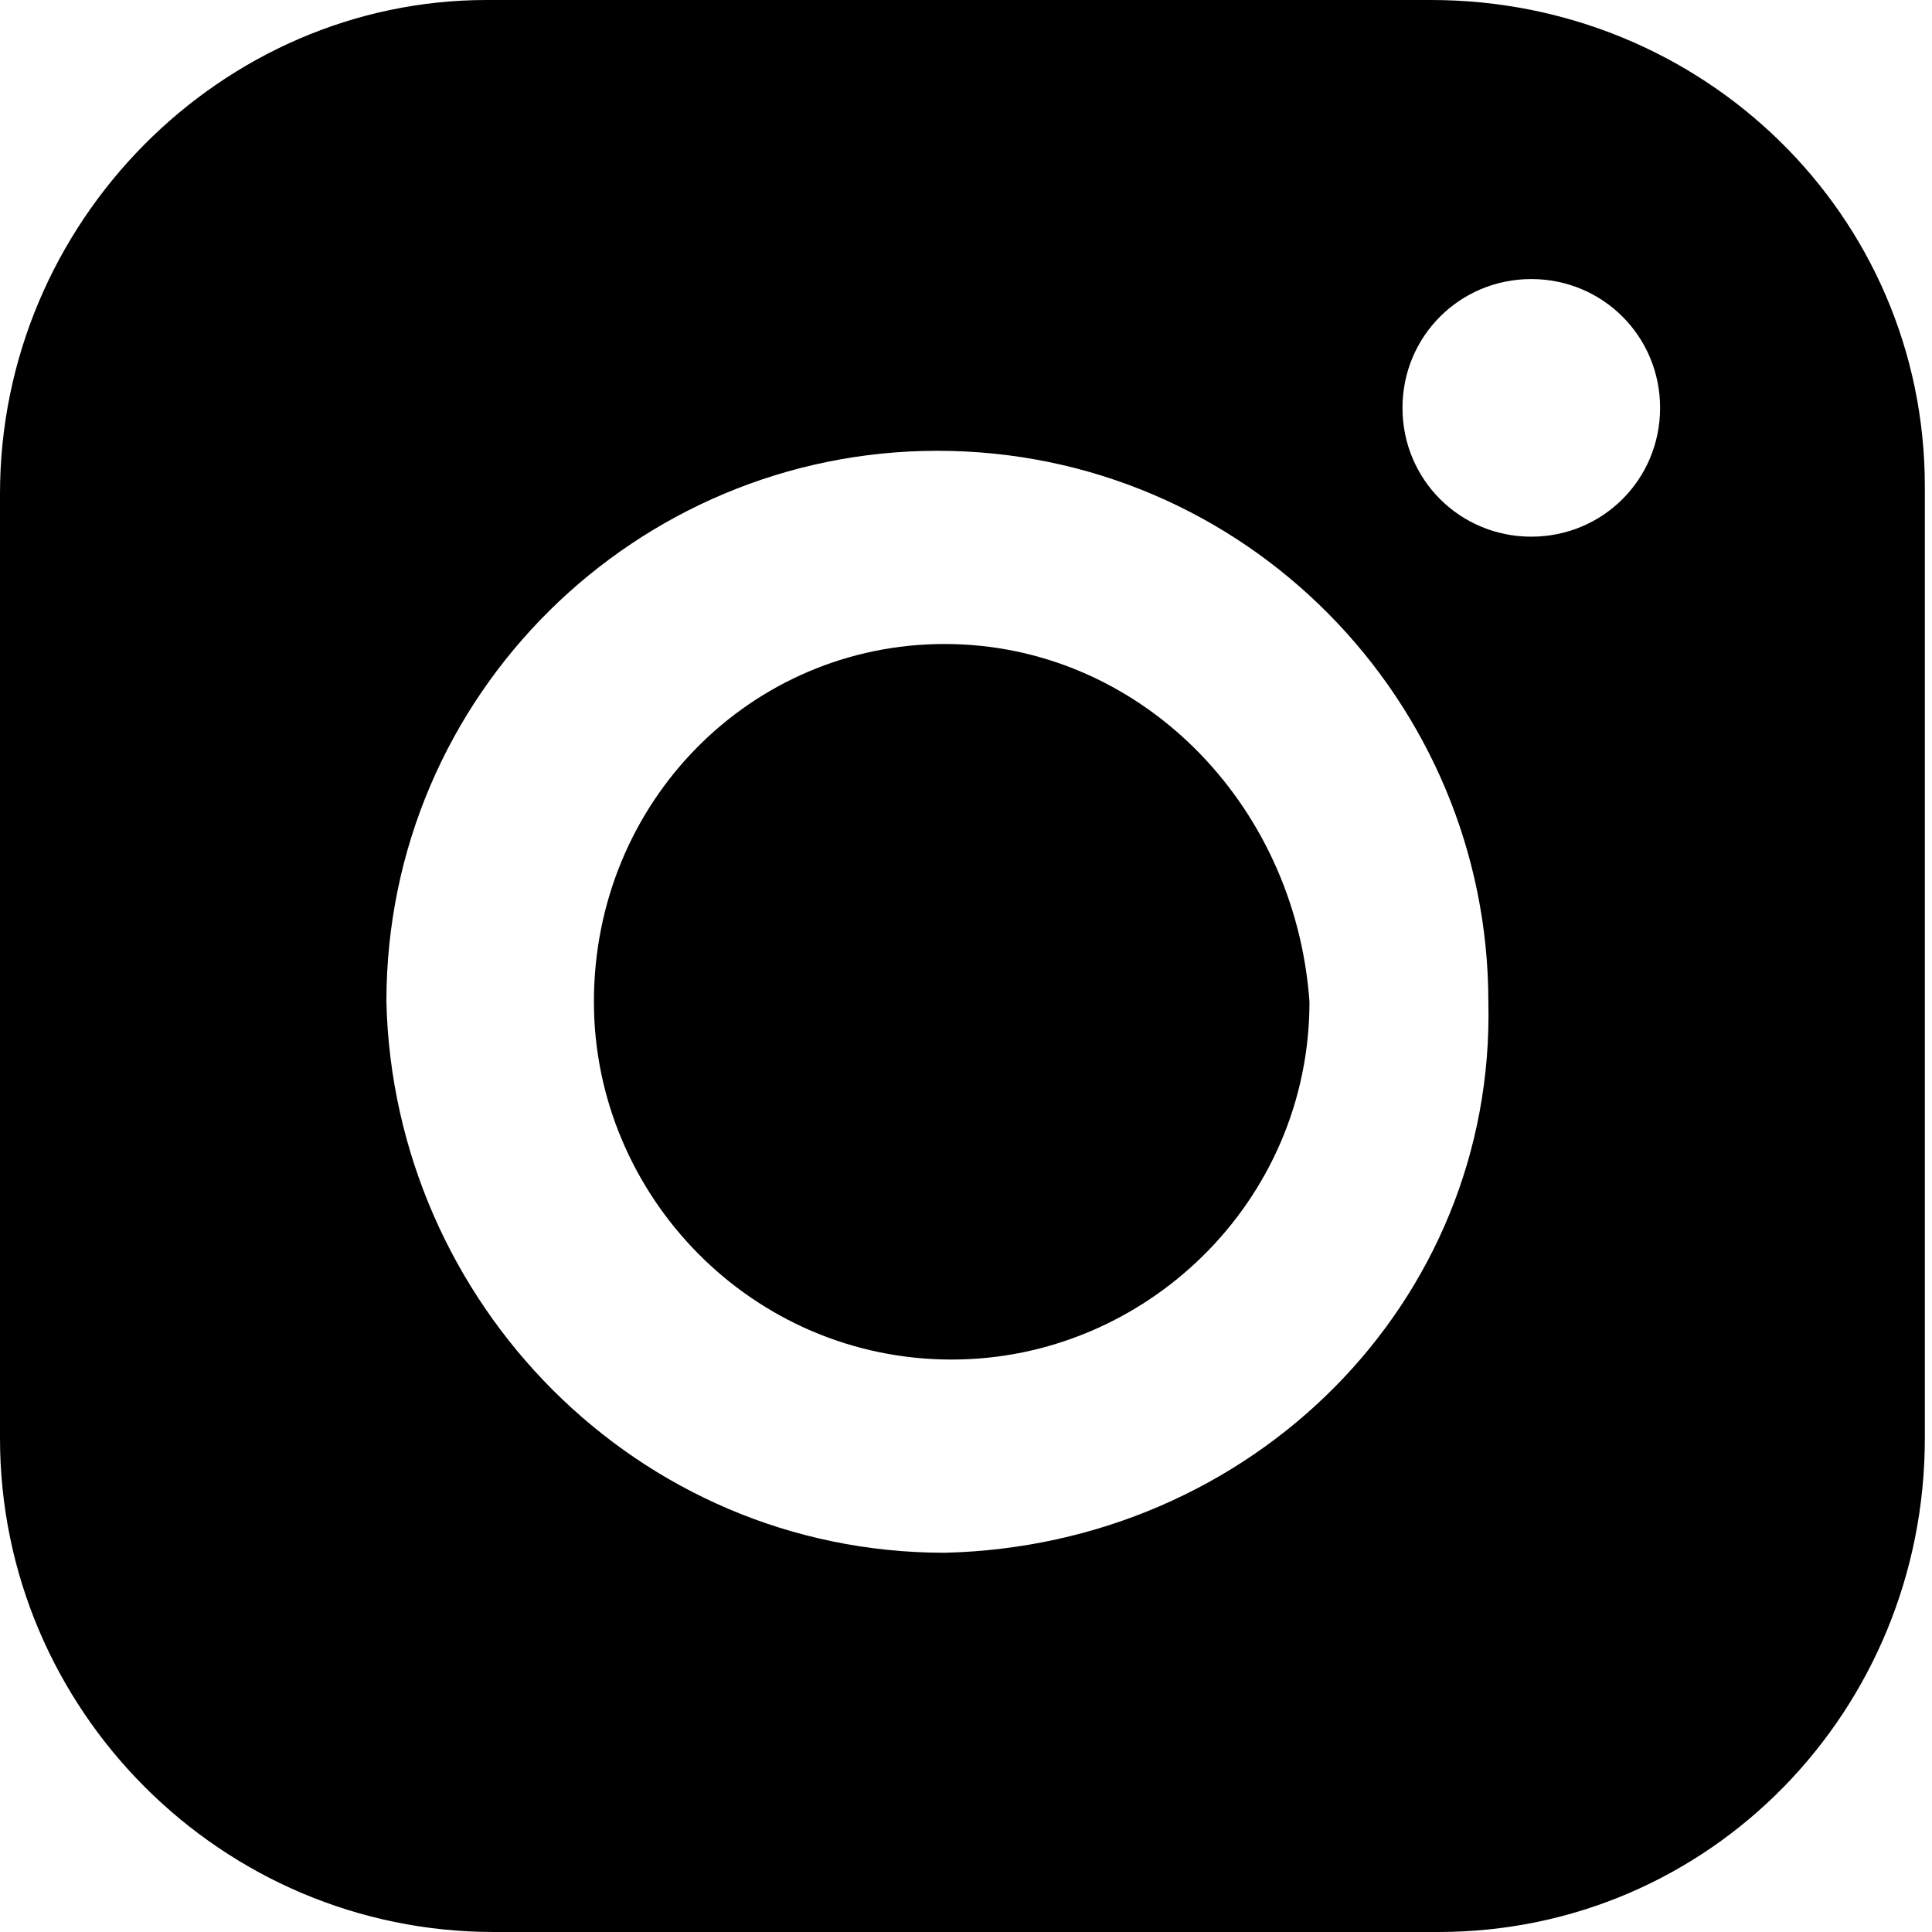 <?xml version="1.0" encoding="utf-8"?>
<!-- Generator: Adobe Illustrator 24.1.1, SVG Export Plug-In . SVG Version: 6.00 Build 0)  -->
<svg version="1.1" id="圖層_1" xmlns="http://www.w3.org/2000/svg" xmlns:xlink="http://www.w3.org/1999/xlink" x="0px" y="0px"
	 viewBox="0 0 27 27" style="enable-background:new 0 0 27 27;" xml:space="preserve">
<g>
	<path d="M13.2,9c-2.7,0-4.9,2.2-4.9,5c0,2.7,2.2,5,5,5c2.7,0,5-2.2,5-5C18.1,11.2,15.9,9,13.2,9z"/>
	<path d="M26.9,6.8c0-3.8-3.1-6.8-6.9-6.8L6.8,0C3.1,0,0,3.1,0,6.9l0,13.2C0,23.9,3.1,27,6.9,27l13.2,0c3.8,0,6.8-3.1,6.8-6.9
		L26.9,6.8z M13.2,21.7c-4.3,0-7.7-3.5-7.8-7.7c0-4.3,3.5-7.7,7.7-7.7c4.3,0,7.7,3.5,7.7,7.7C20.9,18.2,17.5,21.6,13.2,21.7z
		 M21.4,7.5c-1,0-1.8-0.8-1.8-1.8c0-1,0.8-1.8,1.8-1.8c1,0,1.8,0.8,1.8,1.8C23.2,6.7,22.4,7.5,21.4,7.5z"/>
</g>
</svg>
